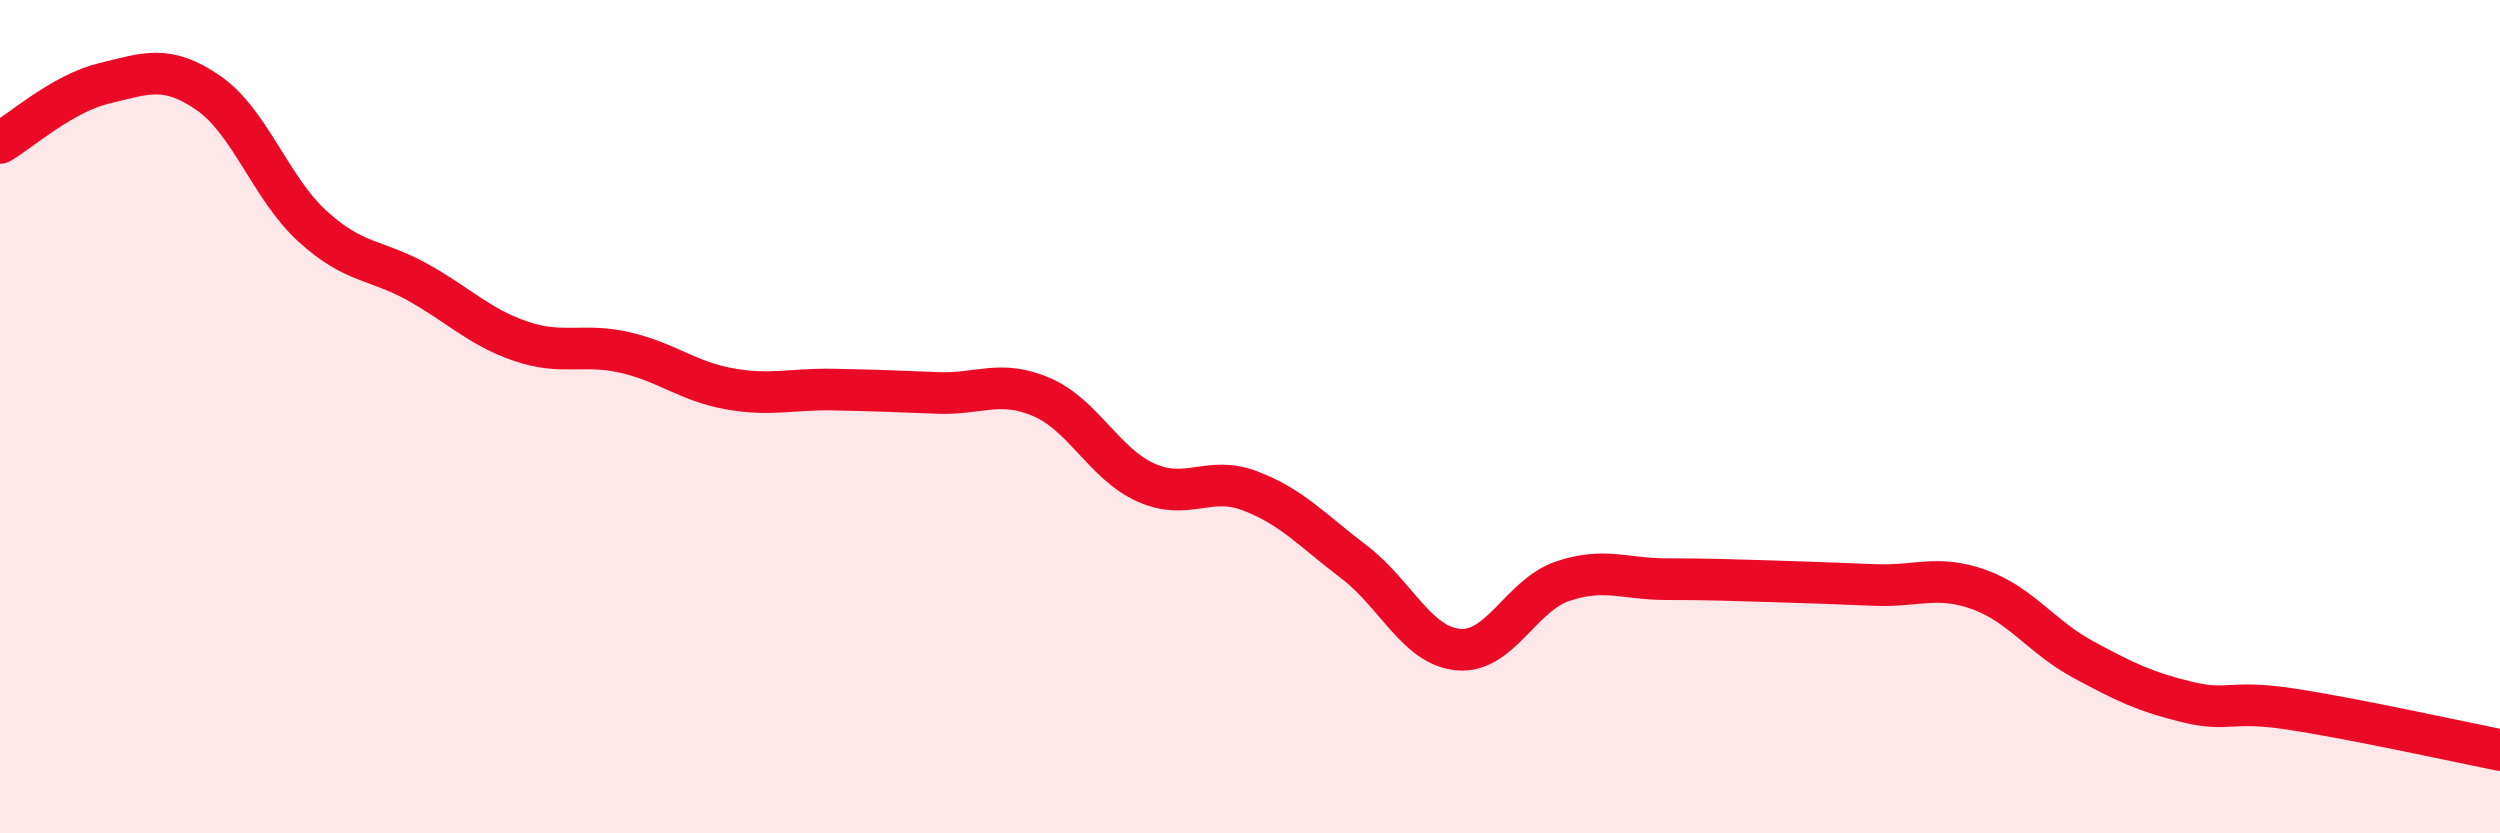 
    <svg width="60" height="20" viewBox="0 0 60 20" xmlns="http://www.w3.org/2000/svg">
      <path
        d="M 0,3.43 C 0.5,3.14 1.5,2.24 2.5,2 C 3.5,1.76 4,1.54 5,2.23 C 6,2.92 6.5,4.52 7.5,5.43 C 8.5,6.34 9,6.21 10,6.76 C 11,7.31 11.5,7.85 12.5,8.19 C 13.5,8.53 14,8.23 15,8.46 C 16,8.69 16.5,9.15 17.5,9.33 C 18.5,9.51 19,9.33 20,9.35 C 21,9.37 21.5,9.39 22.5,9.43 C 23.5,9.47 24,9.1 25,9.53 C 26,9.96 26.5,11.13 27.5,11.58 C 28.5,12.03 29,11.4 30,11.78 C 31,12.16 31.5,12.73 32.5,13.49 C 33.5,14.25 34,15.5 35,15.59 C 36,15.68 36.5,14.29 37.5,13.95 C 38.5,13.61 39,13.9 40,13.9 C 41,13.9 41.5,13.92 42.5,13.95 C 43.5,13.98 44,14 45,14.04 C 46,14.08 46.5,13.79 47.5,14.15 C 48.5,14.51 49,15.29 50,15.83 C 51,16.37 51.5,16.61 52.5,16.85 C 53.5,17.09 53.5,16.79 55,17.02 C 56.5,17.25 59,17.8 60,18L60 20L0 20Z"
        fill="#EB0A25"
        opacity="0.1"
        stroke-linecap="round"
        stroke-linejoin="round"
      />
      <path
        d="M 0,3.43 C 0.5,3.14 1.5,2.24 2.5,2 C 3.5,1.76 4,1.54 5,2.23 C 6,2.92 6.5,4.52 7.5,5.43 C 8.5,6.34 9,6.21 10,6.76 C 11,7.31 11.5,7.85 12.5,8.19 C 13.5,8.53 14,8.23 15,8.46 C 16,8.69 16.5,9.15 17.5,9.33 C 18.5,9.51 19,9.33 20,9.35 C 21,9.37 21.5,9.39 22.5,9.43 C 23.5,9.47 24,9.1 25,9.53 C 26,9.96 26.5,11.13 27.5,11.58 C 28.5,12.03 29,11.4 30,11.78 C 31,12.16 31.5,12.73 32.5,13.49 C 33.5,14.25 34,15.5 35,15.59 C 36,15.68 36.5,14.29 37.5,13.95 C 38.5,13.61 39,13.9 40,13.9 C 41,13.9 41.5,13.92 42.5,13.95 C 43.5,13.98 44,14 45,14.04 C 46,14.08 46.5,13.79 47.5,14.15 C 48.5,14.51 49,15.29 50,15.83 C 51,16.37 51.5,16.61 52.5,16.85 C 53.5,17.09 53.5,16.79 55,17.02 C 56.5,17.25 59,17.8 60,18"
        stroke="#EB0A25"
        stroke-width="1"
        fill="none"
        stroke-linecap="round"
        stroke-linejoin="round"
      />
    </svg>
  